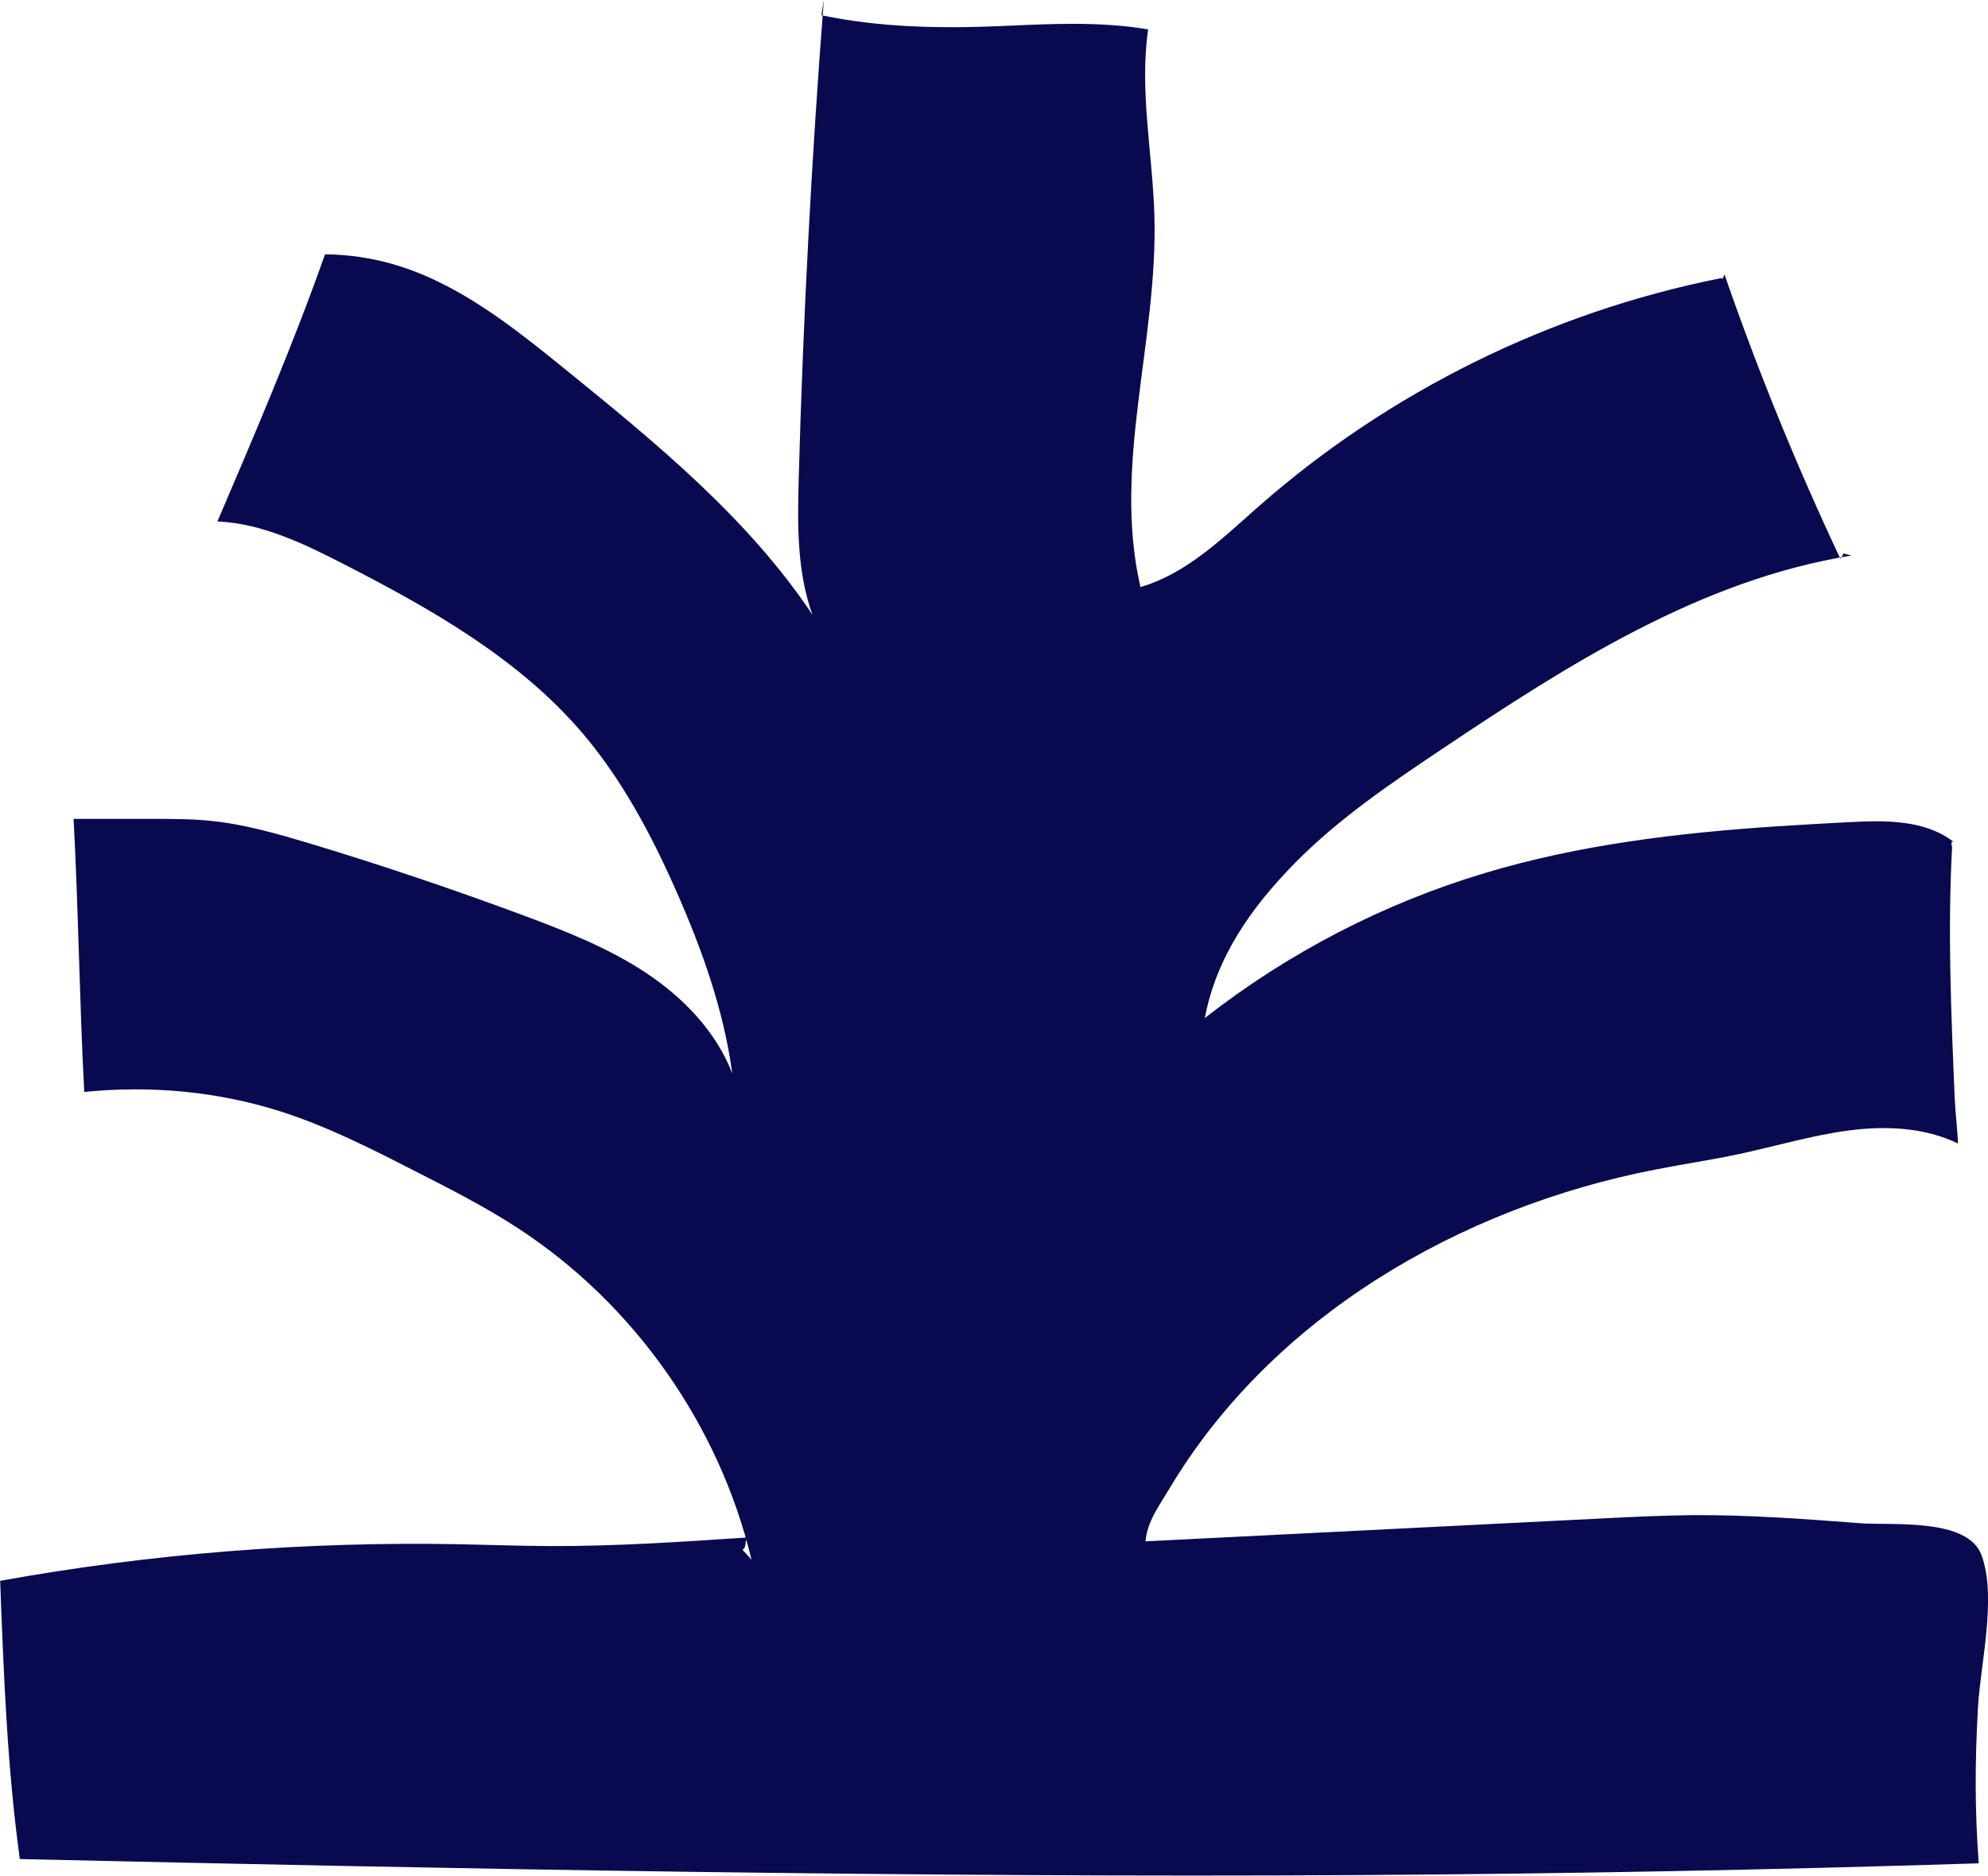 <?xml version="1.0" encoding="UTF-8"?> <svg xmlns="http://www.w3.org/2000/svg" id="_Шар_2" data-name="Шар 2" viewBox="0 0 130.47 123.11"><defs><style> .cls-1 { fill: #09094f; stroke-width: 0px; } </style></defs><g id="_Шар_1-2" data-name="Шар 1"><path class="cls-1" d="M74.83,38.53c3.05-.88,5.41-3.22,7.8-5.32,8.56-7.52,19.12-12.73,30.29-14.95.22-.04.36.31.18.43-.18.12-.04-.49.08-.67,2.2,6.36,4.75,12.6,7.62,18.69-.08-.07.25-.33.16-.4.18.05.36.1.54.15-9.86,1.58-18.57,7.14-26.87,12.7-3.39,2.27-6.8,4.58-9.66,7.49-2.86,2.91-5.14,6.15-5.9,10.16,5.47-4.28,11.74-7.53,18.39-9.52,6.19-1.86,12.66-2.63,19.11-3.06,1.55-.1,3.1-.19,4.65-.27,2.41-.13,5.05-.2,6.97,1.27-.25.02.02.26-.22.32-.09.02-.03-.17.05-.13.09.03.09.15.09.24-.29,5.42-.06,10.86.17,16.28.05,1.21.17,1.89.22,3.1-2.22-1.07-4.77-1.17-7.19-.85-2.42.32-4.77,1.03-7.16,1.54-1.82.39-3.67.66-5.5,1.02-12.88,2.5-25.21,9.7-31.92,20.97-.67,1.12-1.44,2.13-1.55,3.43,10.03-.5,20.07-1.01,30.1-1.51,1.94-.1,3.88-.19,5.83-.21,3.66-.02,7.32.25,10.97.53,2.12.16,7.07-.37,7.97,2.11,1.01,2.8-.08,7.1-.24,10.01-.2,3.61-.21,6.6.05,10.2-13.57.43-27.15.69-40.73.77-29.23.17-58.61-.39-87.83-1.05-.83-6.05-1.06-12.16-1.29-18.26,9.94-1.79,20.06-2.59,30.16-2.4,1.96.04,3.91.11,5.87.12,4.37.02,8.74-.28,13.1-.57-.32.06-.1.73-.42.8.2.22.4.44.6.66-2.11-8.81-7.68-16.74-15.25-21.7-2.18-1.43-4.5-2.61-6.82-3.79-2.87-1.47-5.76-2.94-8.83-3.92-4.14-1.32-8.56-1.72-12.89-1.28-.32-6.02-.38-11.9-.7-17.92,1.75,0,3.51,0,5.26,0,1.25,0,2.5,0,3.74.13,2.22.22,4.39.85,6.53,1.49,4.73,1.43,9.41,3.01,14.04,4.73,2.76,1.03,5.53,2.12,7.99,3.75,2.46,1.63,4.61,3.86,5.67,6.61-.56-4.16-1.99-8.16-3.69-12-1.63-3.69-3.55-7.3-6.17-10.37-4.18-4.88-9.92-8.13-15.64-11.06-2.61-1.34-5.35-2.67-8.29-2.8,2.43-5.68,5.01-11.71,7.06-17.53,1.5.01,3,.23,4.44.64,4.28,1.23,7.86,4.1,11.32,6.9,5.94,4.82,11.98,9.75,16.23,16.11-1.03-2.85-.98-5.95-.9-8.98.29-10.48.84-20.95,1.65-31.4-.05.35-.11.69-.16,1.04,3.86.81,7.85.88,11.79.71,3.22-.14,6.47-.32,9.65.22-.58,4.03.29,8.12.41,12.19.25,8.22-2.76,16.36-.92,24.37"></path></g></svg> 